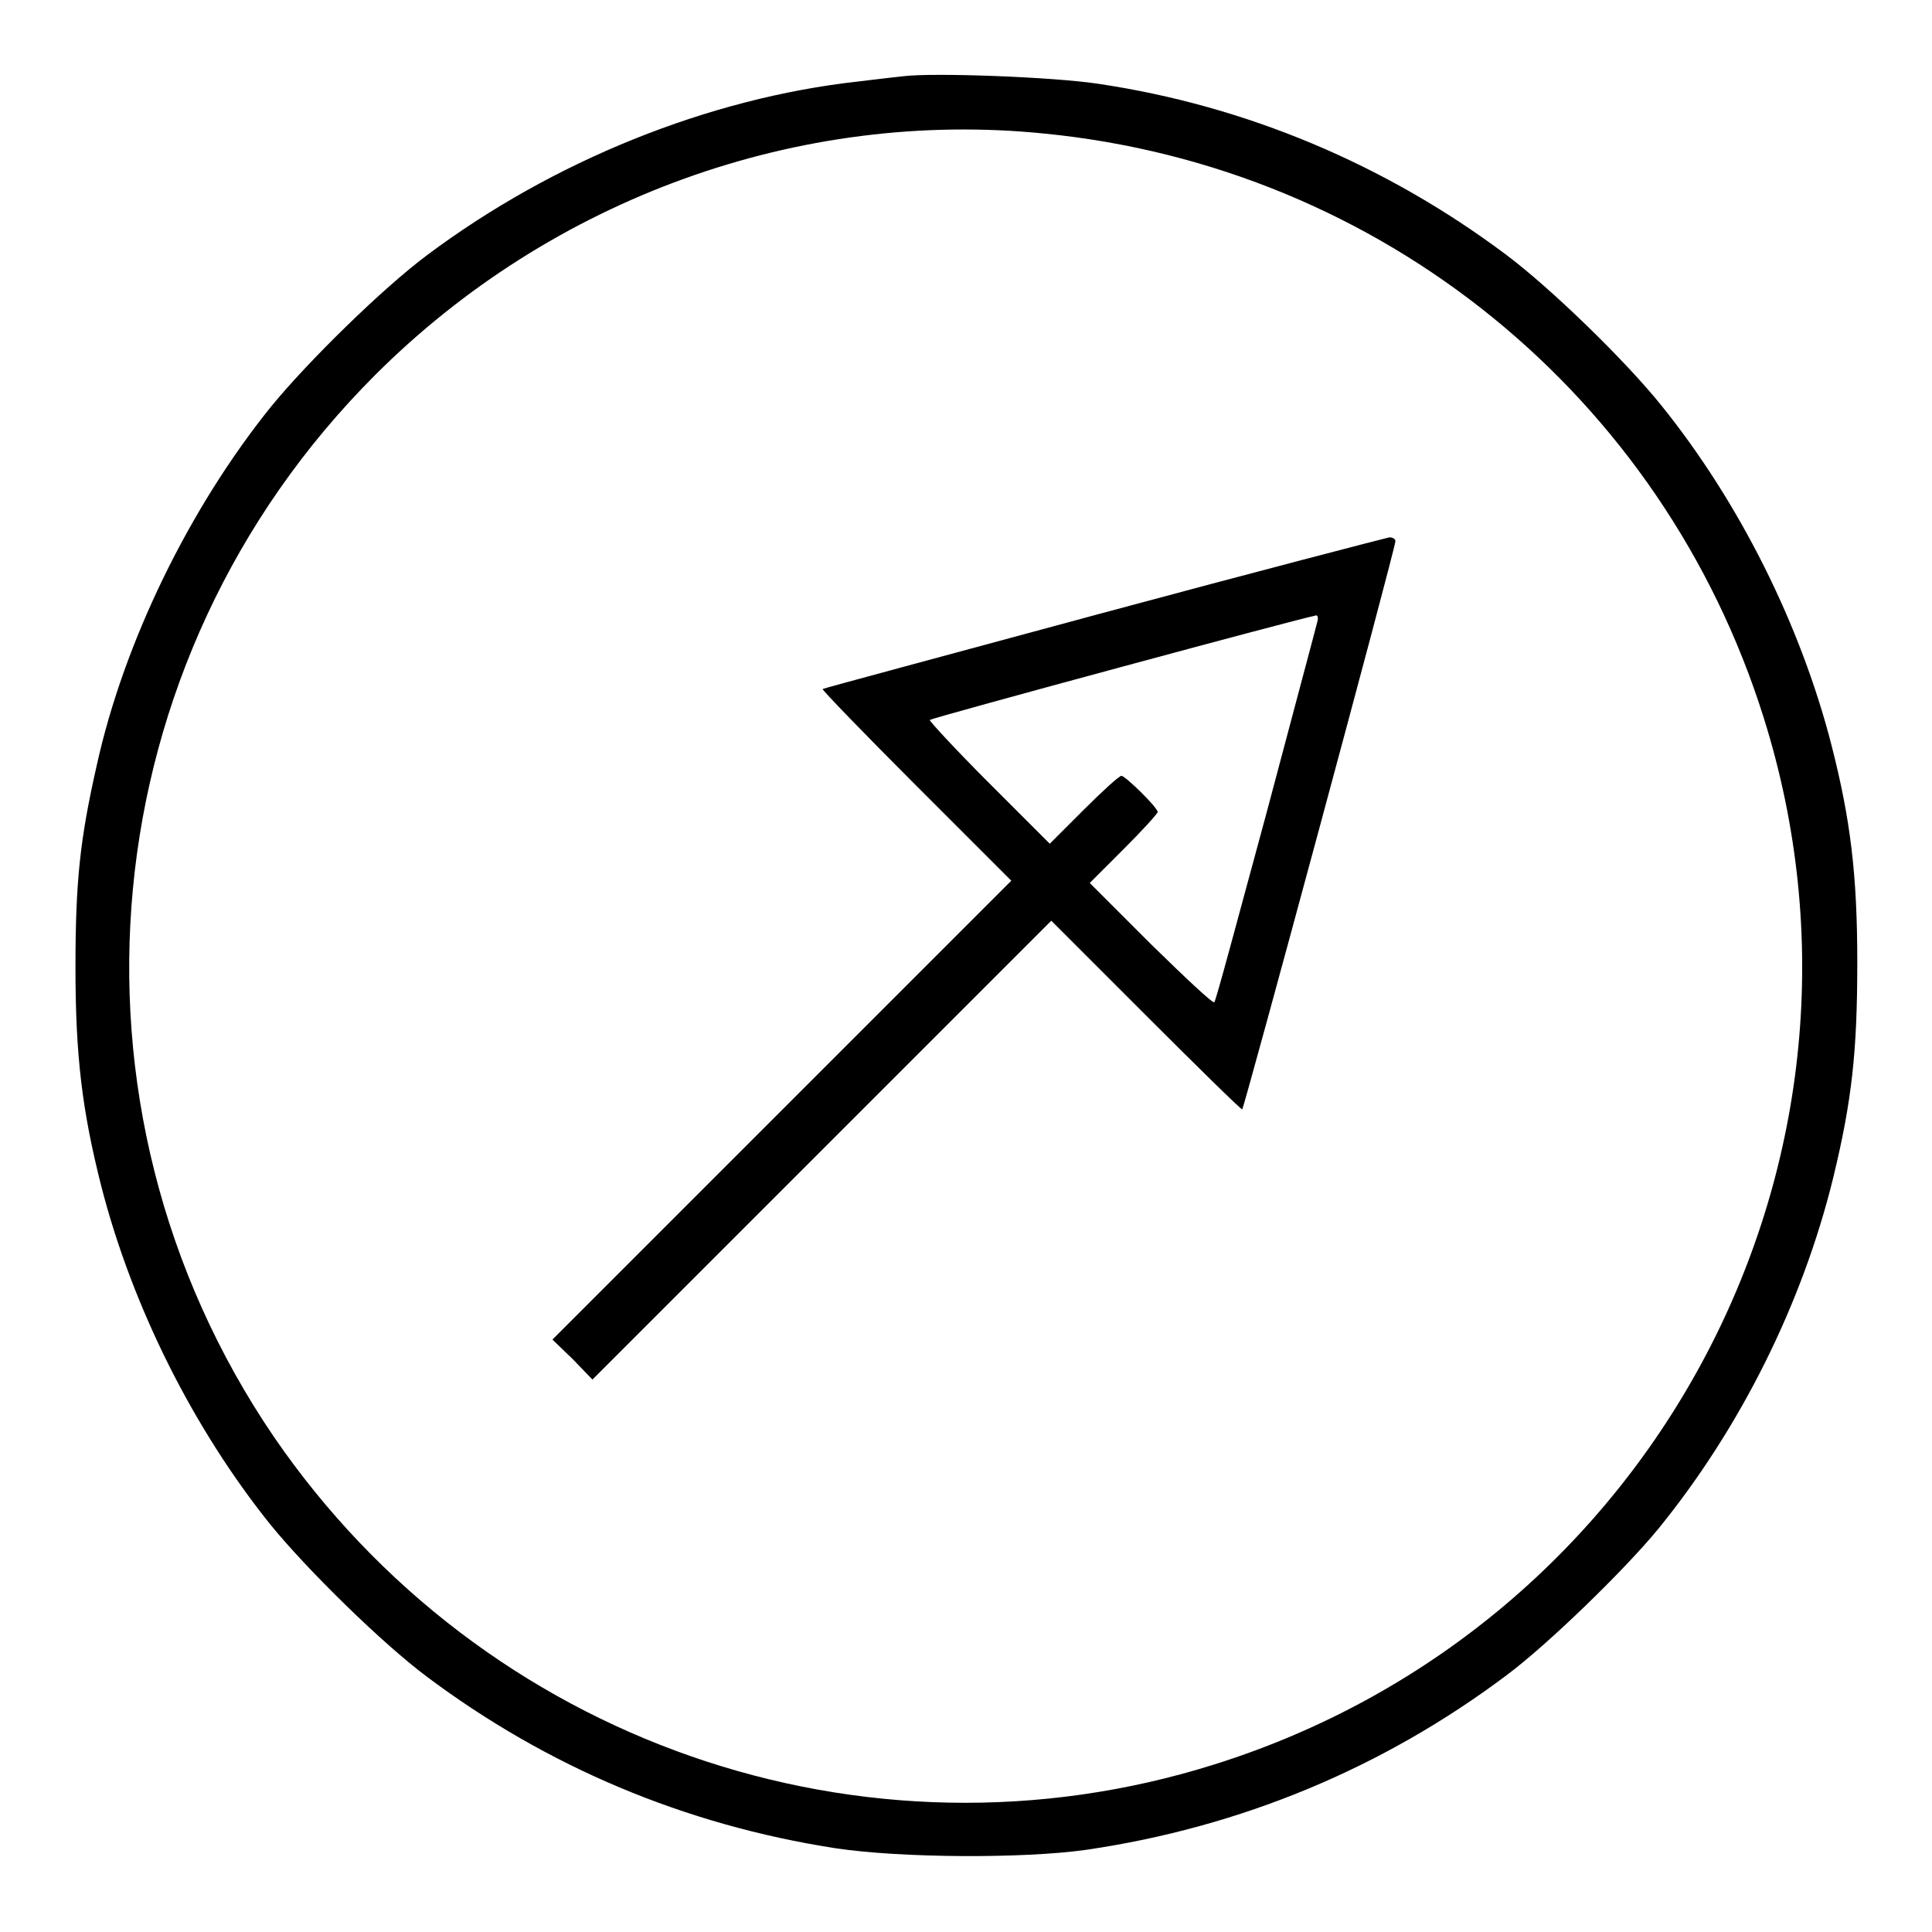 <?xml version="1.0" encoding="utf-8"?>
<!-- Svg Vector Icons : http://www.onlinewebfonts.com/icon -->
<!DOCTYPE svg PUBLIC "-//W3C//DTD SVG 1.1//EN" "http://www.w3.org/Graphics/SVG/1.1/DTD/svg11.dtd">
<svg version="1.1" xmlns="http://www.w3.org/2000/svg" xmlns:xlink="http://www.w3.org/1999/xlink" x="0px" y="0px" viewBox="0 0 256 256" enable-background="new 0 0 256 256" xml:space="preserve">
<g><g><g><path fill="#000000" d="M119.7,10.1c-0.9,0.1-3.6,0.4-6,0.7c-19.8,2.2-40.4,10.5-57.1,23c-5.9,4.4-15.8,14.1-20.7,20.1c-10.8,13.4-19.5,31.2-23.1,47.6c-2.2,9.7-2.8,15.3-2.8,26.7c0,11.8,0.9,19,3.4,28.9c4.1,16,12.2,32.2,22.5,45c4.9,6,14.8,15.7,20.7,20.1c15.9,11.9,34.1,19.6,54.1,22.7c8.6,1.3,24.9,1.4,33.3,0.2c20.4-3,39.2-10.8,55.6-23.1c5.5-4.1,15.7-14,20.2-19.5c10.8-13.3,19-29.7,23.1-46.4c2.5-10.3,3.2-16.8,3.2-28.6c0-11.6-0.9-18.9-3.4-28.7c-4.1-16-12.2-32.2-22.5-45c-4.8-6-14.8-15.7-20.7-20.1c-15.9-11.9-34.4-19.7-54-22.6C139.6,10.2,123.7,9.6,119.7,10.1z M138.4,17.7c44.6,4.4,81.9,34.7,95.3,77.4c18.3,58.2-14.2,120.3-72.8,138.7c-46.4,14.6-96.9-3-124.6-43.4C6.4,146.5,11.9,87.5,49.7,49.7C73.1,26.3,105.9,14.4,138.4,17.7z"/><path fill="#000000" d="M146.2,81.2c-20.3,5.5-37.1,10-37.2,10.1c-0.1,0.1,5.5,5.9,12.4,12.8l12.6,12.6l-30.4,30.4l-30.4,30.4l2.7,2.6l2.6,2.7l30.4-30.4l30.4-30.4l12.5,12.5c6.8,6.8,12.6,12.5,12.8,12.5c0.2,0,20.3-74.3,20.3-75.3c0-0.3-0.4-0.5-0.8-0.5C183.6,71.3,166.6,75.7,146.2,81.2z M174.6,82.2c-0.1,0.5-3.2,12-6.8,25.6c-3.7,13.6-6.7,24.9-6.9,25c-0.2,0.2-3.9-3.3-8.4-7.7l-8.1-8.1l4.5-4.5c2.4-2.4,4.5-4.7,4.5-4.9c0-0.6-4.3-4.8-4.8-4.8c-0.3,0-2.5,2-5,4.5l-4.5,4.5l-8.1-8.1c-4.4-4.4-7.9-8.2-7.8-8.3c0.3-0.3,49.9-13.7,51-13.8C174.5,81.4,174.7,81.7,174.6,82.2z"/></g></g></g>
</svg>